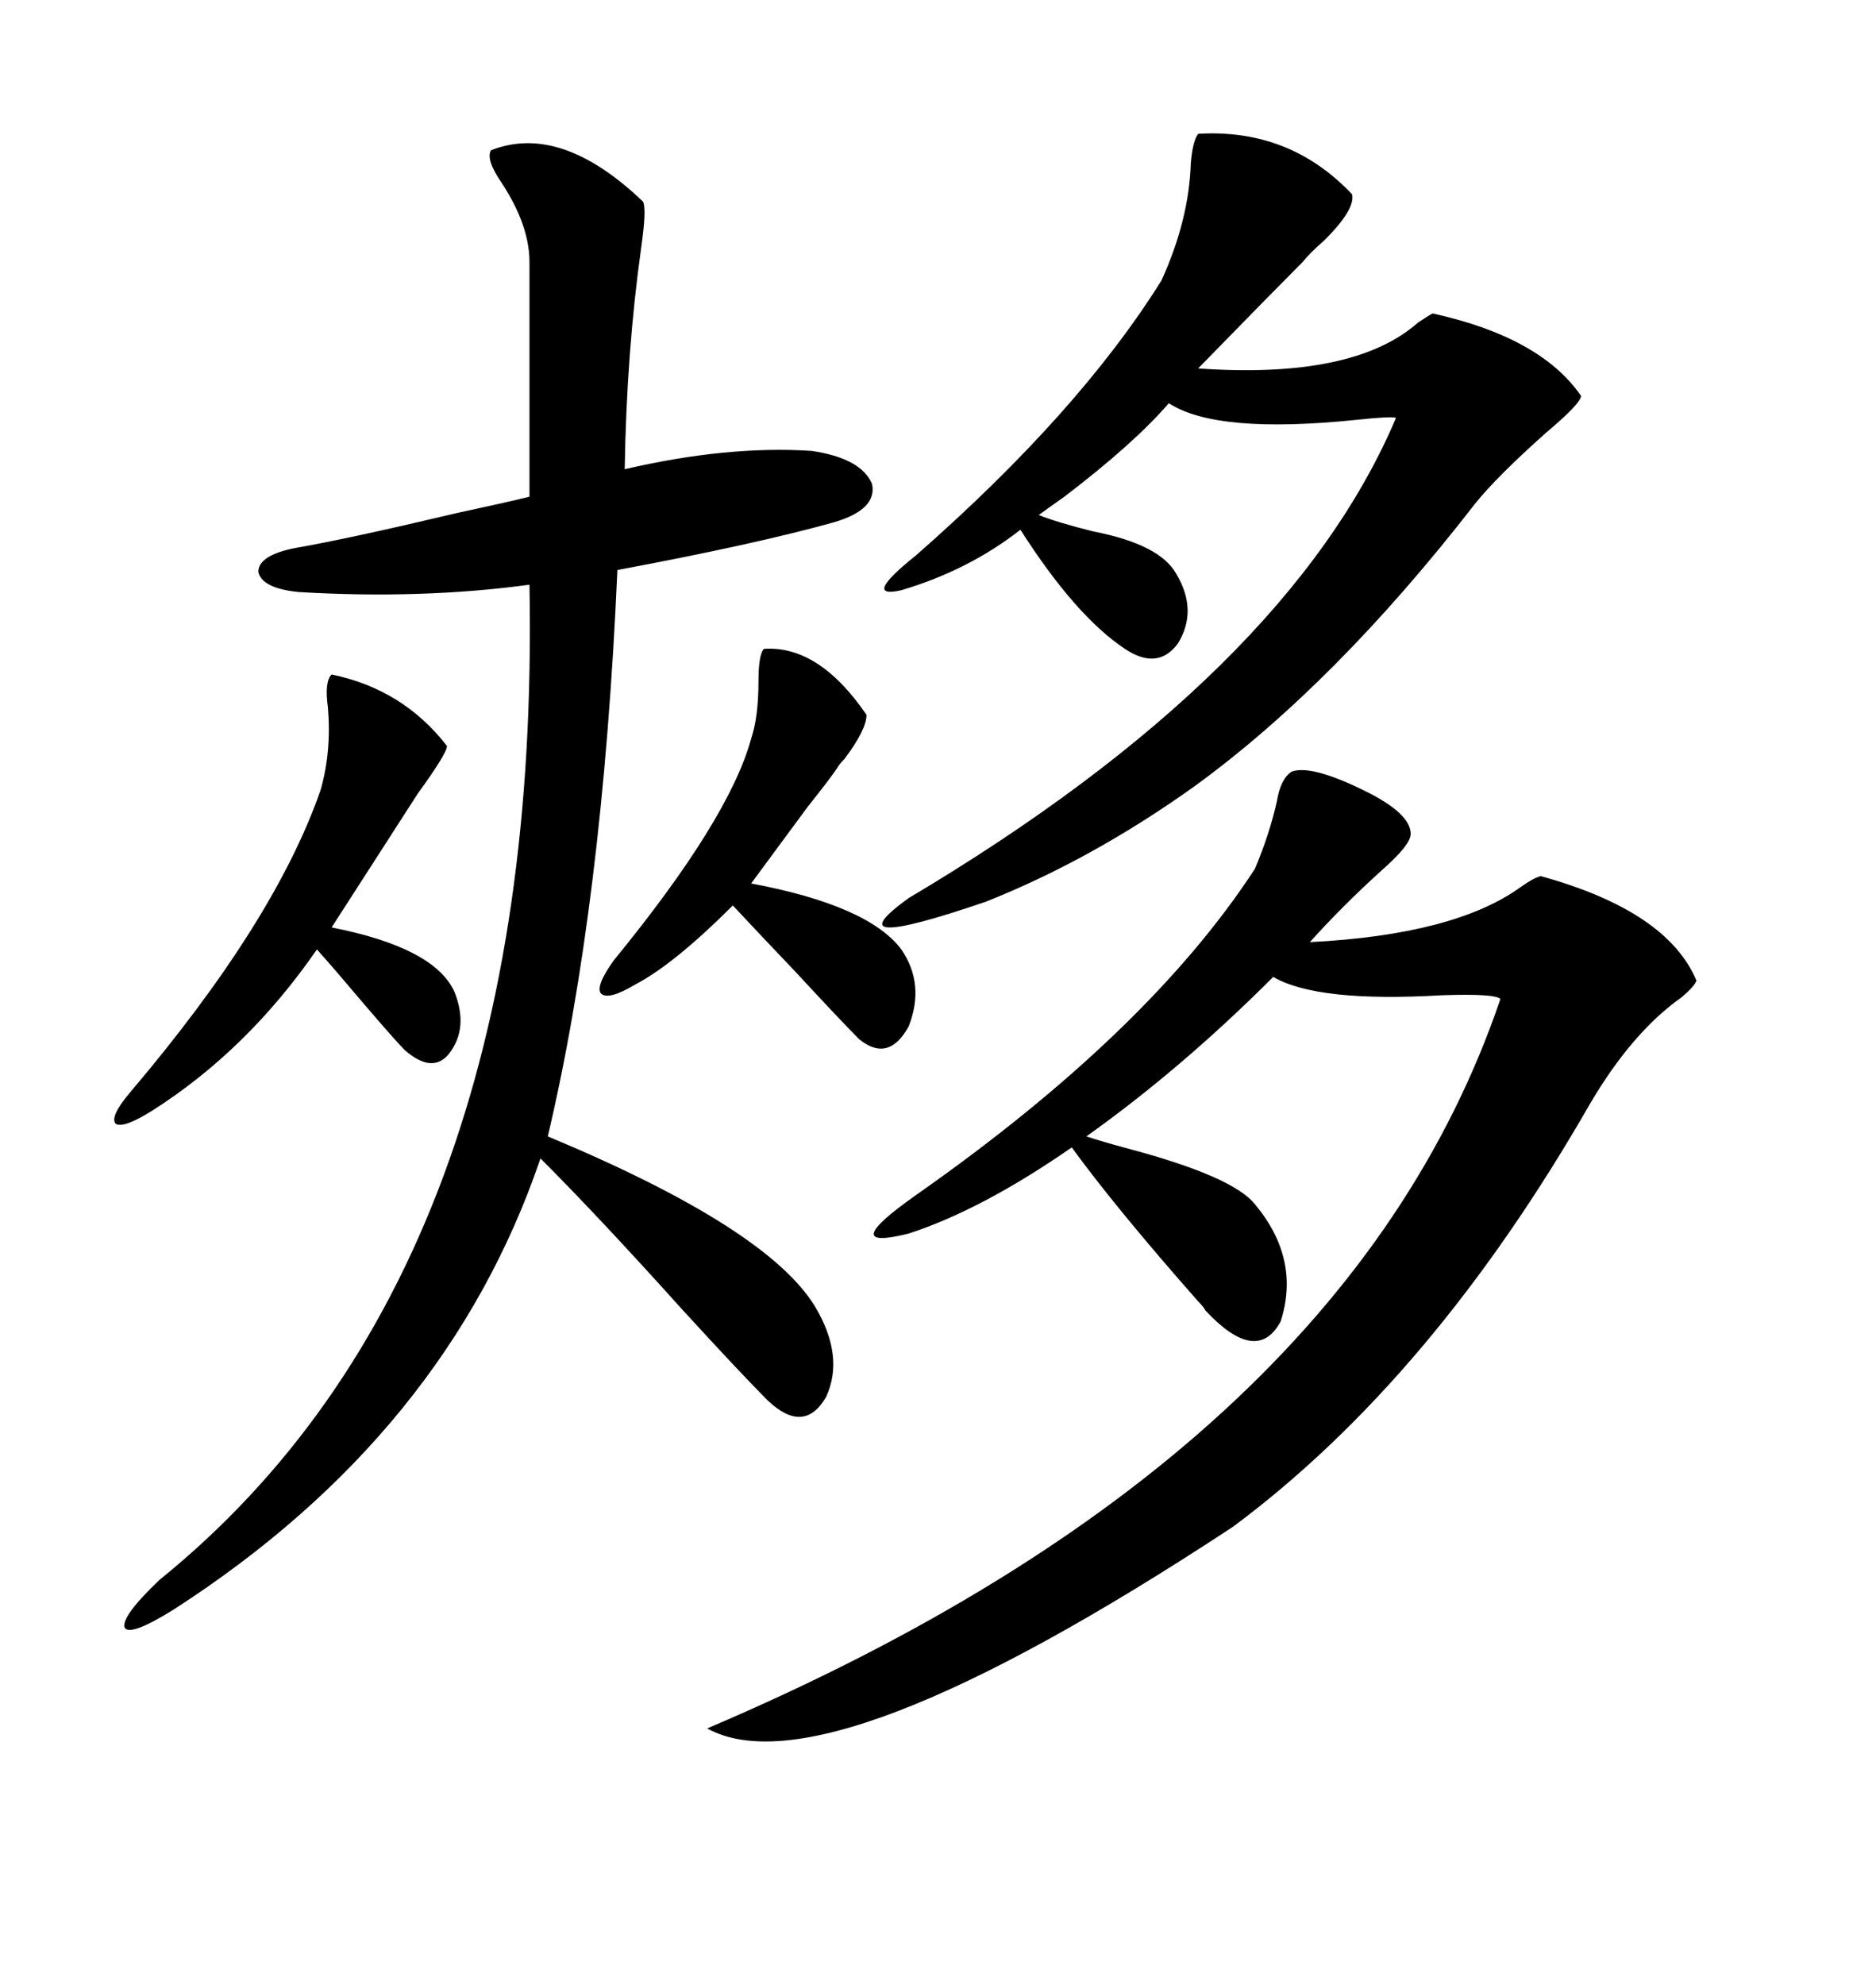 <svg xmlns="http://www.w3.org/2000/svg" xmlns:xlink="http://www.w3.org/1999/xlink" width="300" height="317.285"><path d="M206.54 123.34L206.54 123.34Q209.77 122.17 218.55 126.56L218.55 126.56Q225.59 130.08 225.59 133.30L225.59 133.30Q225.59 135.06 220.90 139.16L220.90 139.16Q214.45 145.02 209.47 150.59L209.47 150.59Q232.62 149.41 243.16 141.80L243.16 141.80Q245.21 140.33 246.39 140.04L246.39 140.04Q266.60 145.61 271.29 156.74L271.29 156.74Q271.00 157.62 268.95 159.38L268.95 159.38Q261.04 164.94 254.30 176.37L254.30 176.37Q229.10 220.31 197.17 244.04L197.17 244.04Q132.13 286.82 113.09 276.27L113.09 276.27Q215.04 232.91 239.94 159.67L239.94 159.67Q239.06 158.79 230.57 159.08L230.57 159.08Q210.64 160.25 203.61 156.15L203.61 156.15Q188.96 170.80 173.73 181.64L173.73 181.64Q176.37 182.52 180.76 183.69L180.76 183.69Q197.17 188.09 200.68 192.48L200.68 192.48Q208.01 201.27 204.79 211.23L204.79 211.23Q200.98 218.26 192.77 209.47L192.77 209.47Q192.48 208.89 191.60 208.01L191.60 208.01Q178.42 193.07 171.39 183.40L171.39 183.40Q157.03 193.36 145.31 197.17L145.31 197.17Q133.59 200.10 146.48 191.02L146.48 191.02Q183.69 164.94 200.68 138.87L200.68 138.87Q203.03 133.30 204.20 128.03L204.20 128.03Q204.79 124.51 206.54 123.34ZM78.52 24.02L78.52 24.02Q89.65 19.63 102.83 32.23L102.83 32.23Q103.42 33.40 102.54 39.55L102.54 39.55Q100.20 56.25 99.90 75L99.90 75Q116.31 71.19 129.79 72.07L129.79 72.07Q137.70 73.24 139.45 77.34L139.45 77.34Q140.33 81.45 133.30 83.50L133.30 83.50Q120.70 87.01 98.73 91.11L98.73 91.11Q96.39 144.43 87.60 181.64L87.60 181.64Q122.75 196.29 130.37 208.89L130.37 208.89Q135.06 216.80 132.13 223.24L132.13 223.24Q128.61 229.39 122.75 223.83L122.75 223.83Q118.36 219.43 108.98 209.18L108.98 209.18Q95.80 194.53 86.43 185.16L86.43 185.16Q71.48 229.10 27.83 257.23L27.83 257.23Q20.80 261.62 19.92 260.16L19.92 260.16Q19.34 258.40 25.49 252.54L25.49 252.54Q86.72 203.03 84.67 93.46L84.67 93.46Q67.38 95.80 47.75 94.63L47.75 94.63Q41.89 94.04 41.31 91.41L41.31 91.41Q41.31 88.77 47.17 87.60L47.17 87.60Q55.66 86.13 72.95 82.03L72.95 82.03Q81.15 80.27 84.67 79.39L84.67 79.39L84.67 41.89Q84.67 36.04 80.27 29.30L80.27 29.30Q77.64 25.49 78.52 24.02ZM191.60 21.39L191.60 21.39Q206.25 20.51 216.21 31.05L216.21 31.05Q216.80 33.40 211.82 38.38L211.82 38.38Q209.47 40.43 208.30 41.89L208.30 41.89Q203.32 46.88 191.60 58.89L191.60 58.89Q216.50 60.64 226.76 51.56L226.76 51.56Q228.52 50.39 229.10 50.10L229.10 50.10Q246.39 53.91 252.83 63.28L252.83 63.28Q252.83 64.45 247.27 69.14L247.27 69.14Q239.36 76.17 235.84 80.57L235.84 80.57Q213.57 109.28 191.02 125.68L191.02 125.68Q174.61 137.40 157.62 144.14L157.62 144.14Q132.71 152.64 145.31 143.55L145.31 143.55Q205.96 107.52 223.24 66.80L223.24 66.80Q222.66 66.50 217.09 67.09L217.09 67.09Q194.53 69.43 186.91 64.45L186.91 64.45Q181.35 70.90 170.21 79.39L170.21 79.39Q167.29 81.45 166.11 82.32L166.11 82.32Q169.04 83.50 174.90 84.96L174.90 84.96Q185.45 87.01 188.09 91.70L188.09 91.70Q191.60 97.56 188.38 102.83L188.38 102.83Q185.16 107.23 179.88 103.71L179.88 103.71Q171.97 98.44 163.18 84.67L163.18 84.67Q154.98 91.11 144.14 94.34L144.14 94.34Q137.70 95.80 146.48 88.77L146.48 88.77Q172.56 65.92 185.74 44.82L185.74 44.82Q190.14 35.16 190.43 26.07L190.43 26.07Q190.72 22.56 191.60 21.39ZM53.03 107.81L53.03 107.81Q64.45 110.16 71.48 119.24L71.48 119.24Q71.48 120.41 66.80 126.86L66.80 126.86L53.03 148.24Q69.43 151.46 72.66 158.50L72.66 158.50Q75 164.36 71.78 168.46L71.78 168.46Q69.14 171.68 64.75 167.87L64.75 167.87Q63.28 166.41 58.01 160.25L58.01 160.25Q53.32 154.69 50.68 151.76L50.68 151.76Q39.55 167.87 24.32 177.54L24.32 177.54Q19.63 180.47 18.46 179.59L18.46 179.59Q17.58 178.42 20.80 174.61L20.80 174.61Q43.95 147.36 51.27 126.27L51.27 126.27Q53.03 120.12 52.44 113.09L52.44 113.09Q51.86 108.98 53.03 107.81ZM122.17 103.71L122.17 103.71Q130.96 103.13 138.57 114.26L138.57 114.26Q138.57 116.60 135.06 121.29L135.06 121.29Q134.18 122.17 133.89 122.75L133.89 122.75Q132.71 124.51 129.20 128.91L129.20 128.91Q124.22 135.64 120.12 141.21L120.12 141.21Q138.87 144.73 144.14 151.76L144.14 151.76Q147.95 157.32 145.31 164.06L145.31 164.06Q142.09 169.92 137.40 166.11L137.40 166.11Q134.47 163.18 127.15 155.27L127.15 155.27Q121.29 149.12 117.19 144.73L117.19 144.73Q107.81 154.10 101.66 157.32L101.66 157.32Q97.27 159.96 96.09 158.79L96.09 158.79Q95.21 157.62 98.14 153.52L98.14 153.52Q116.60 130.96 120.12 118.07L120.12 118.07Q121.29 114.55 121.29 108.98L121.29 108.98Q121.29 104.59 122.17 103.71Z"/></svg>